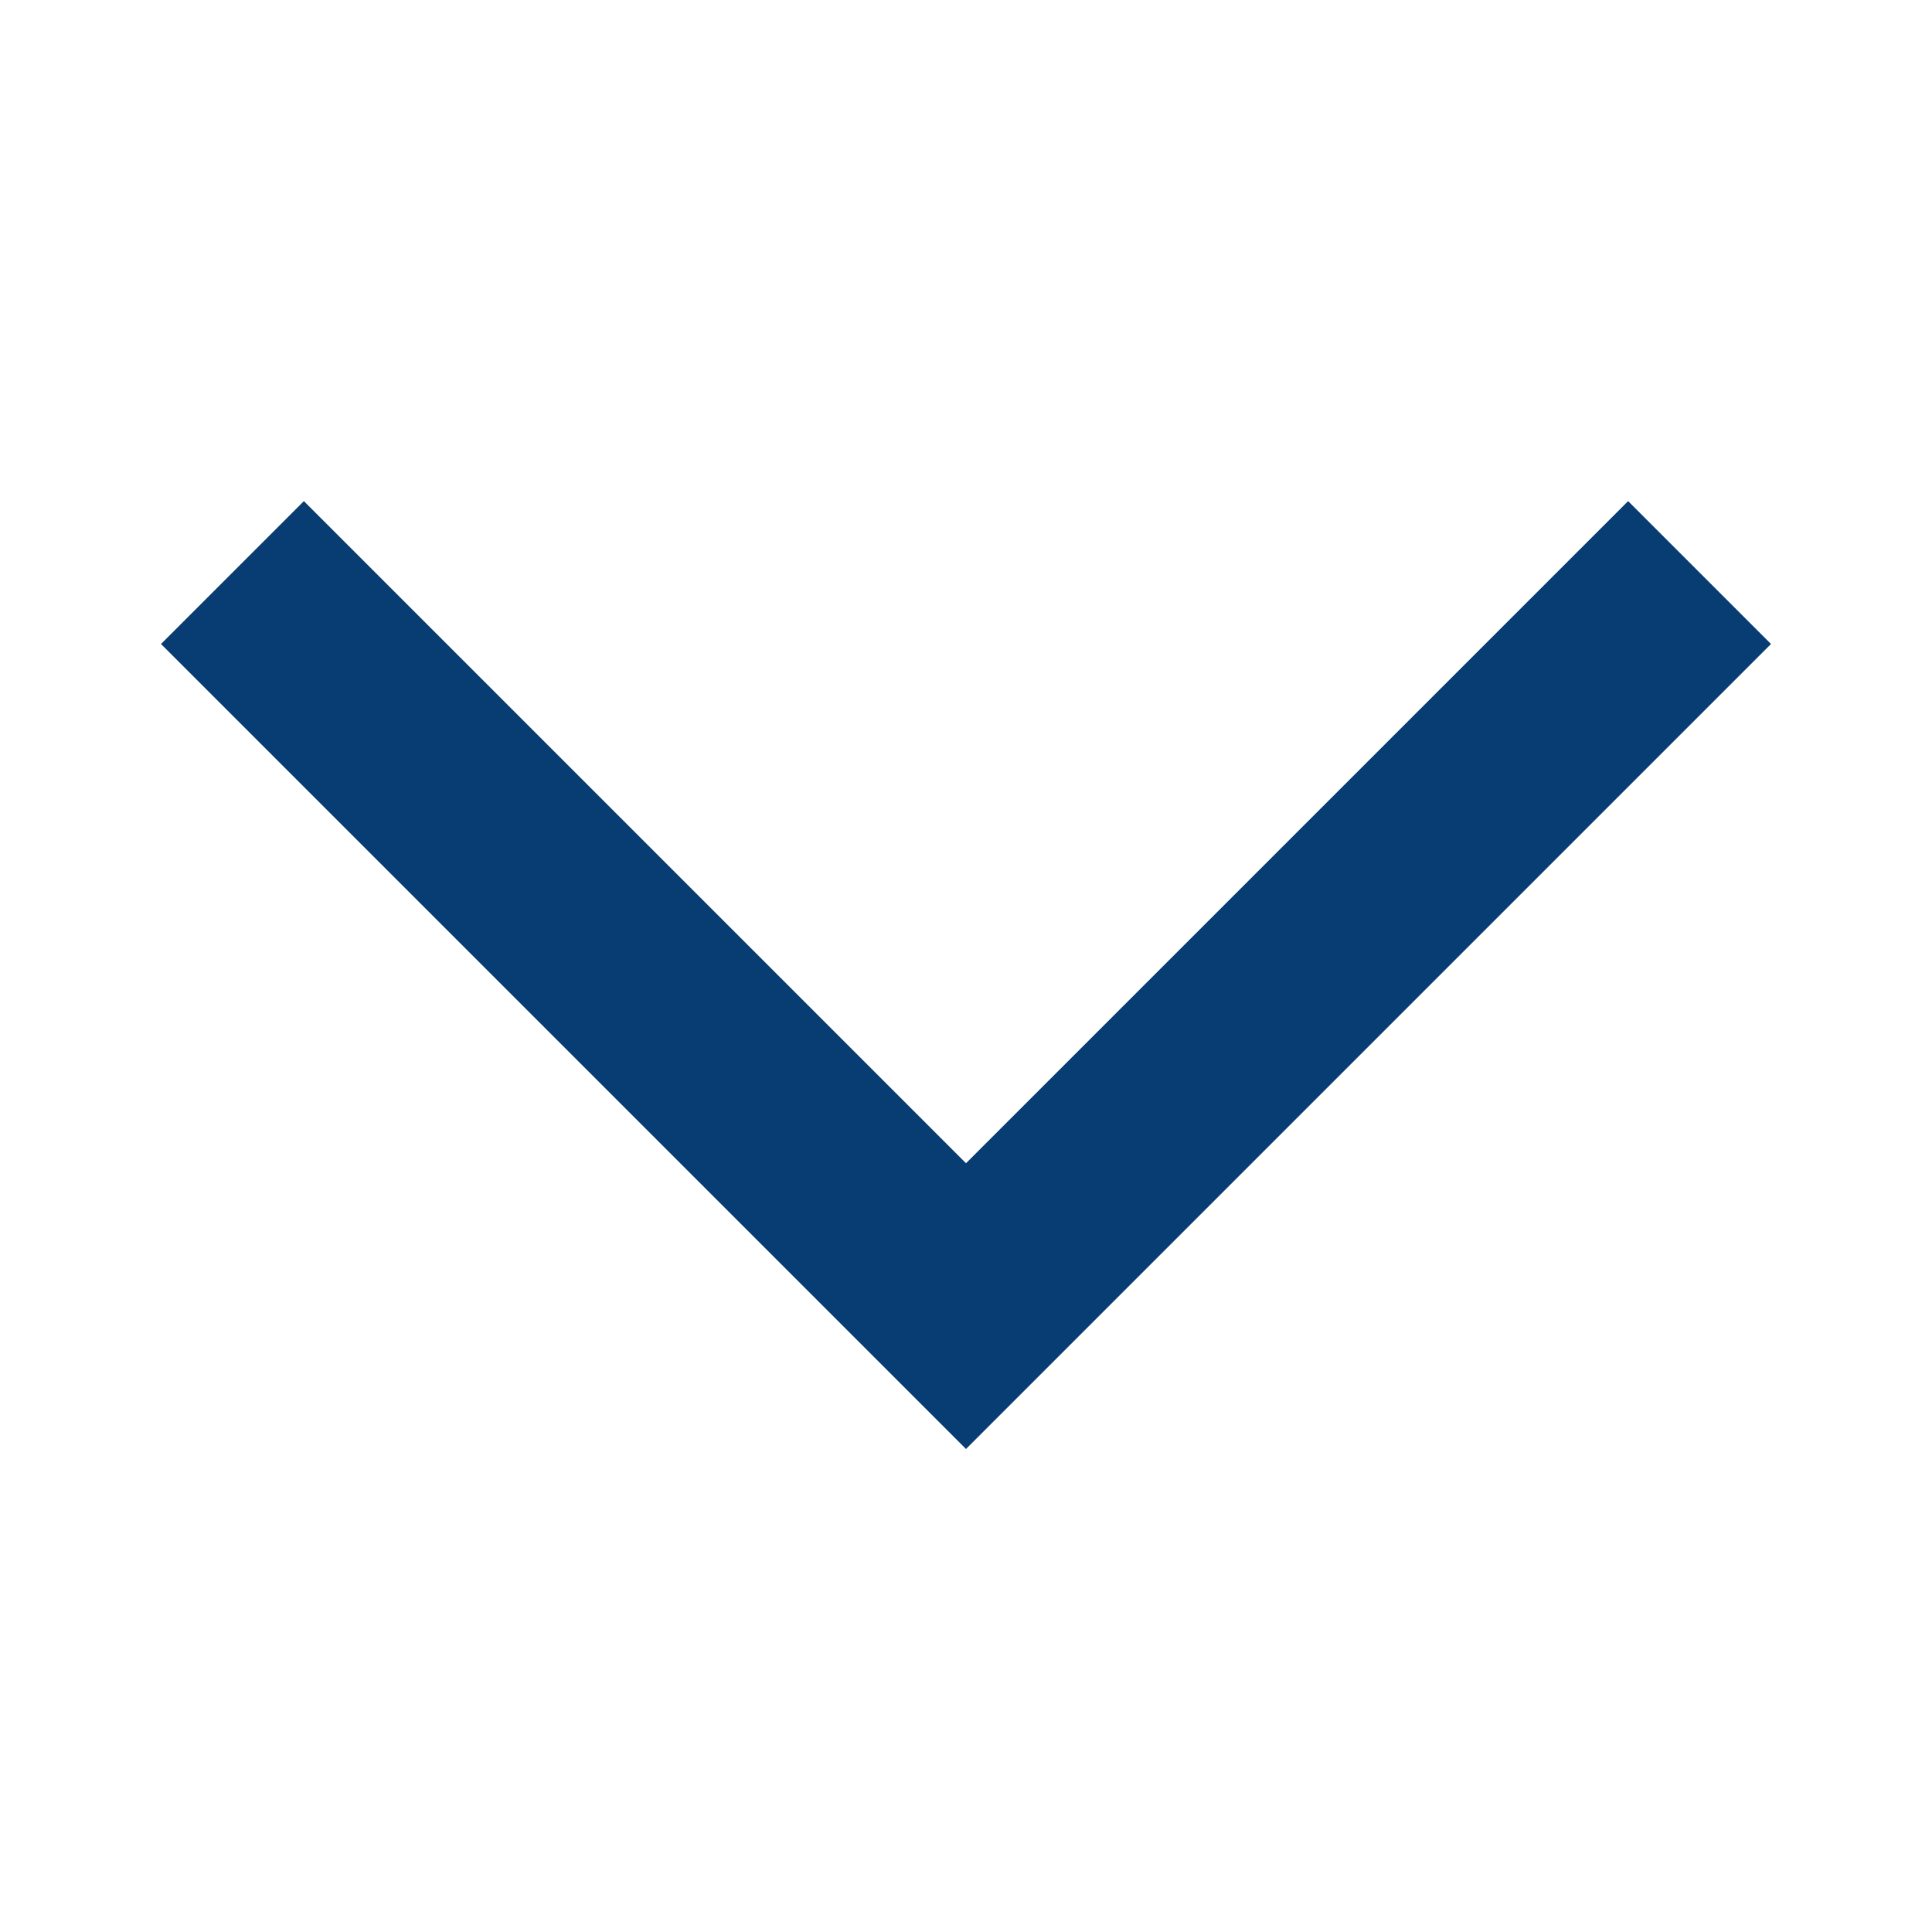<svg width="24" height="24" viewBox="0 0 24 24" fill="none" xmlns="http://www.w3.org/2000/svg">
<mask id="mask0_674_150" style="mask-type:alpha" maskUnits="userSpaceOnUse" x="0" y="0" width="24" height="24">
<rect y="24" width="24" height="24" transform="rotate(-90 0 24)" fill="#D9D9D9"/>
</mask>
<g mask="url(#mask0_674_150)">
<path d="M22 8L12 18L2 8L3.775 6.225L12 14.45L20.225 6.225L22 8Z" fill="#073D73"/>
</g>
</svg>
